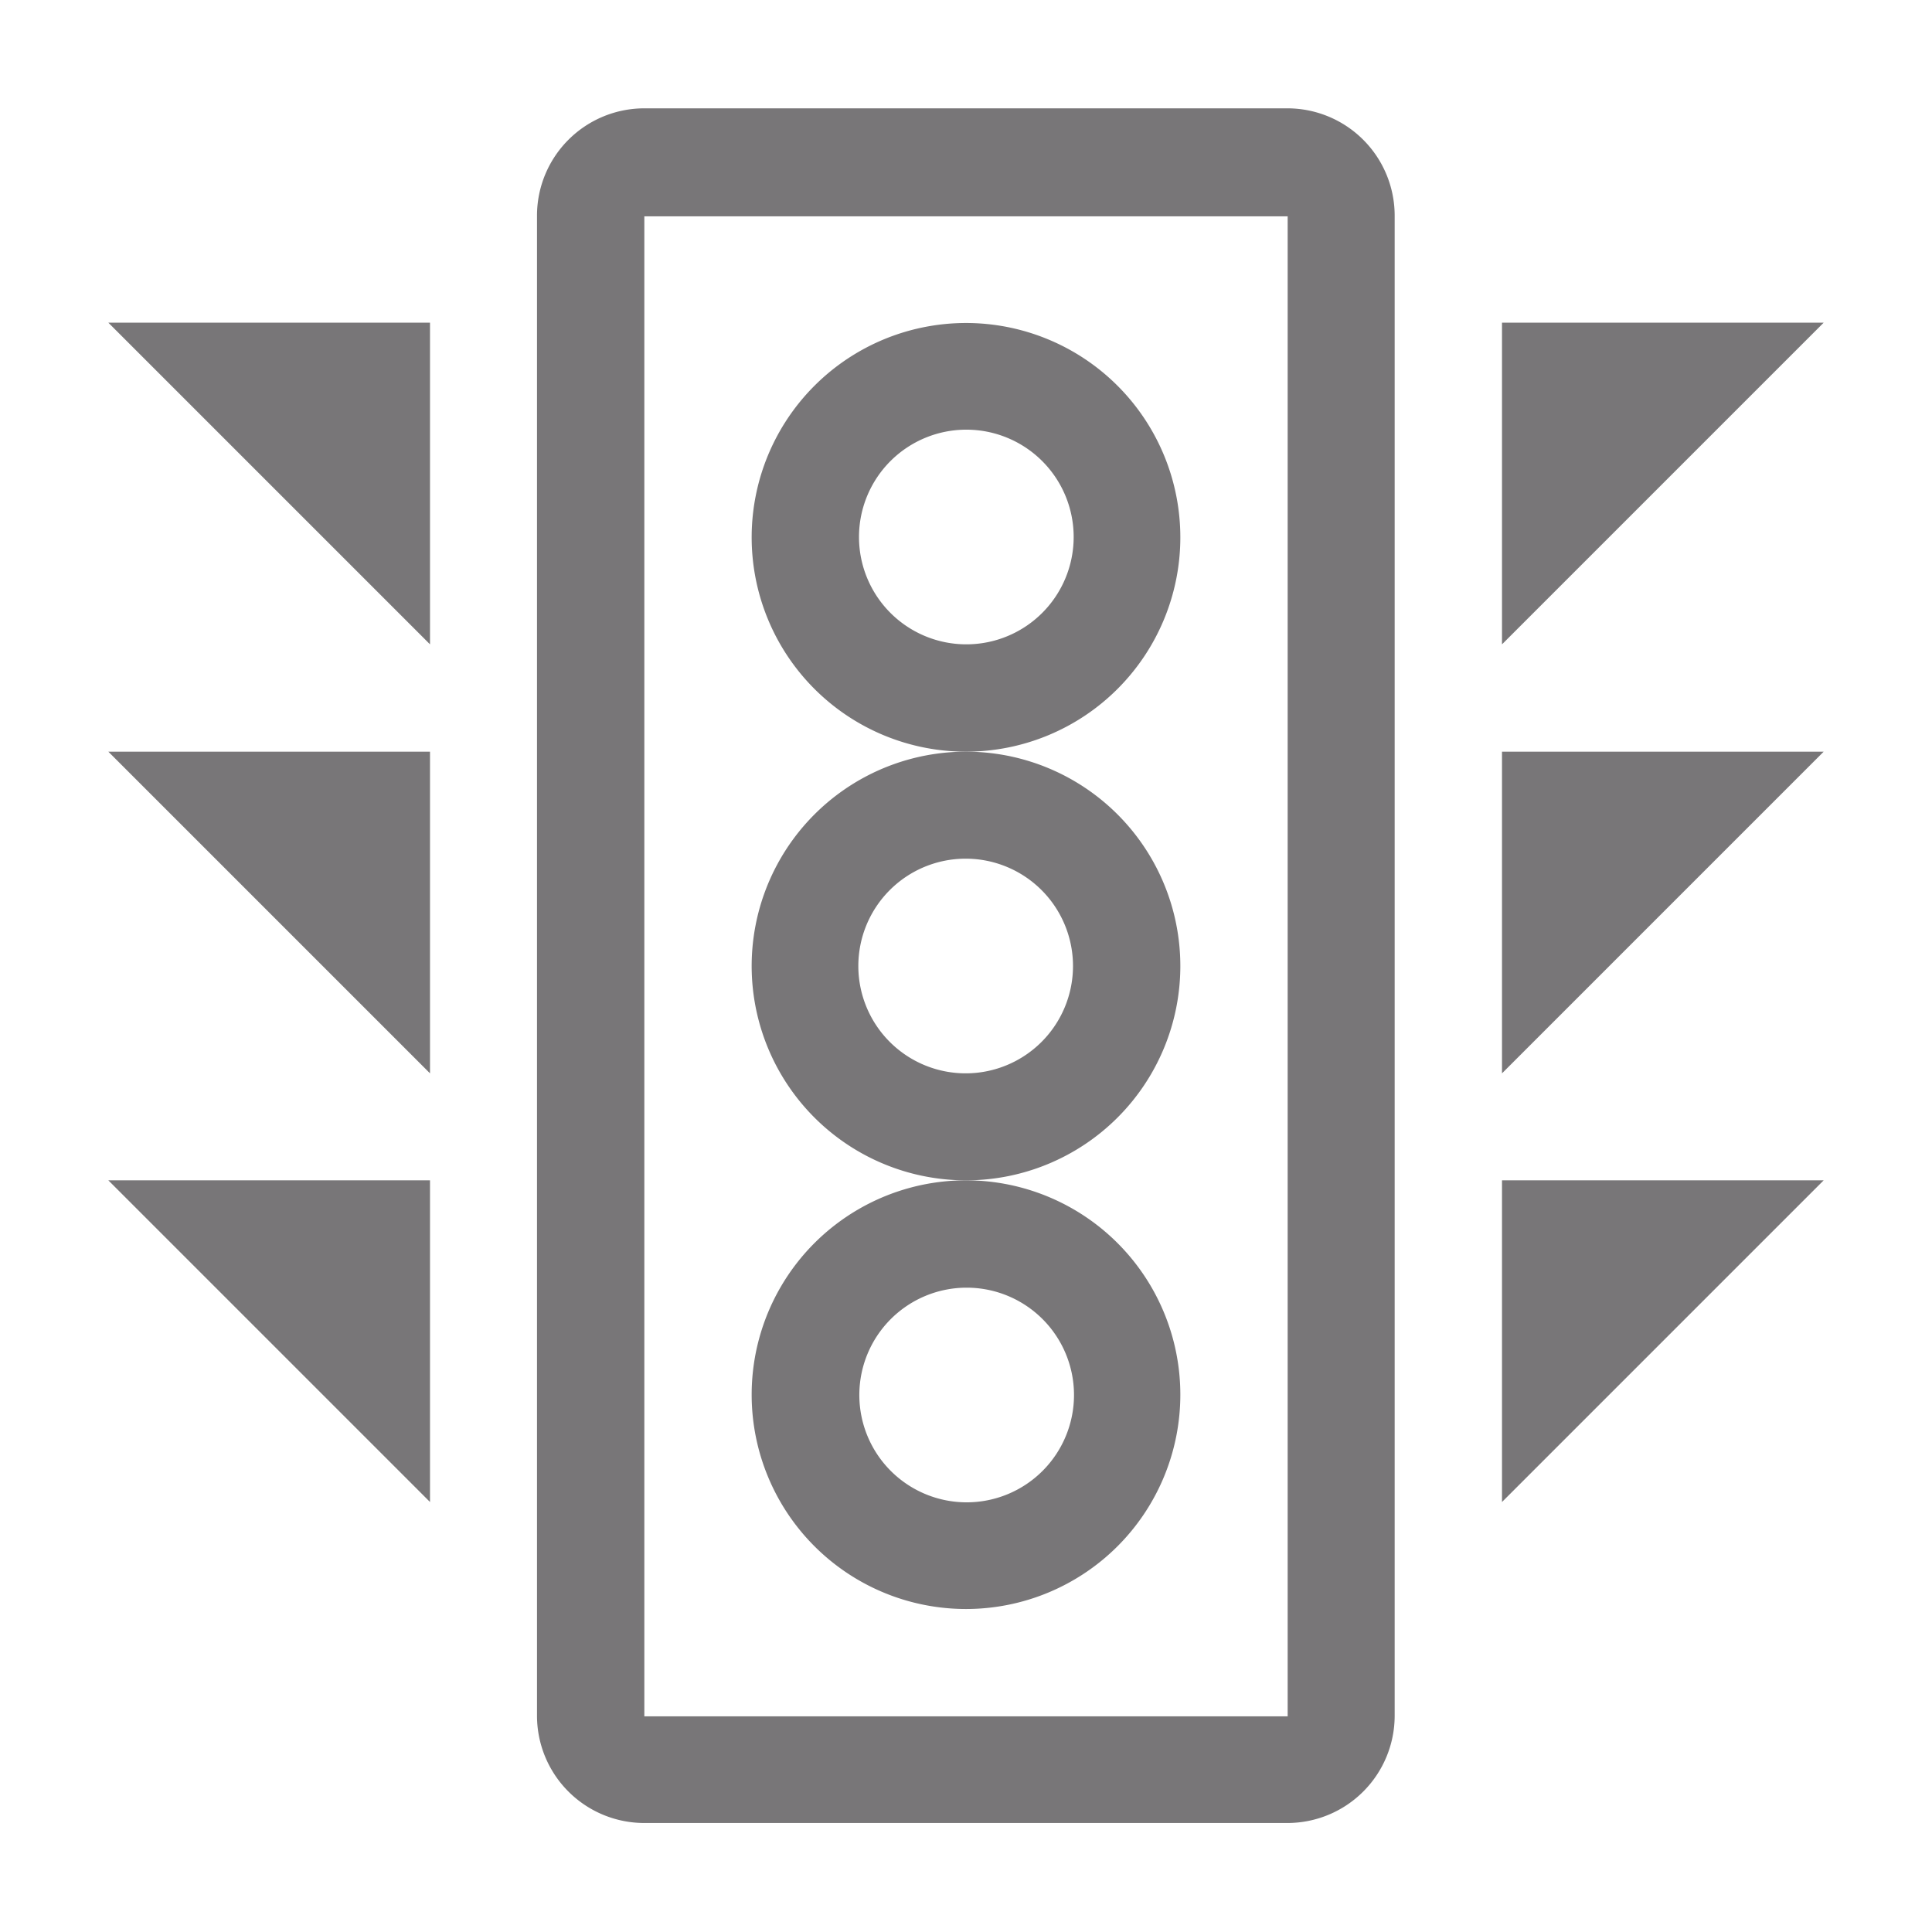 <svg xmlns="http://www.w3.org/2000/svg" viewBox="0 0 57.96 57.96"><defs><style>.cls-1{fill:#787678;}</style></defs><title>Artboard 2 copy</title><g id="Layer_2" data-name="Layer 2"><path class="cls-1" d="M35.41,16.12A6.43,6.43,0,1,0,29,22.55,6.43,6.43,0,0,0,35.41,16.12ZM29,19.33a3.22,3.22,0,1,1,3.21-3.21A3.22,3.22,0,0,1,29,19.33Z"/><path class="cls-1" d="M35.41,29A6.43,6.43,0,1,0,29,35.41,6.43,6.43,0,0,0,35.41,29ZM29,32.2A3.22,3.22,0,1,1,32.19,29,3.22,3.22,0,0,1,29,32.2Z"/><path class="cls-1" d="M22.55,41.85A6.43,6.43,0,1,0,29,35.41,6.43,6.43,0,0,0,22.55,41.85ZM29,38.63a3.22,3.22,0,1,1-3.22,3.22A3.22,3.22,0,0,1,29,38.63Z"/><path class="cls-1" d="M38.63,3.25H19.33a3.22,3.22,0,0,0-3.22,3.22v45a3.22,3.22,0,0,0,3.22,3.22h19.3a3.22,3.22,0,0,0,3.21-3.22v-45A3.22,3.22,0,0,0,38.63,3.25Zm0,48.24H19.33v-45h19.3Z"/><polygon class="cls-1" points="12.9 19.33 12.9 9.68 3.25 9.68 12.9 19.33"/><polygon class="cls-1" points="12.9 32.2 12.9 22.55 3.25 22.55 12.9 32.2"/><polygon class="cls-1" points="12.9 45.06 12.9 35.41 3.25 35.41 12.9 45.06"/><polygon class="cls-1" points="45.06 9.68 45.06 19.33 54.71 9.68 45.06 9.68"/><polygon class="cls-1" points="45.06 32.2 54.71 22.55 45.06 22.55 45.06 32.2"/><polygon class="cls-1" points="45.06 45.06 54.71 35.41 45.06 35.41 45.06 45.06"/></g></svg>